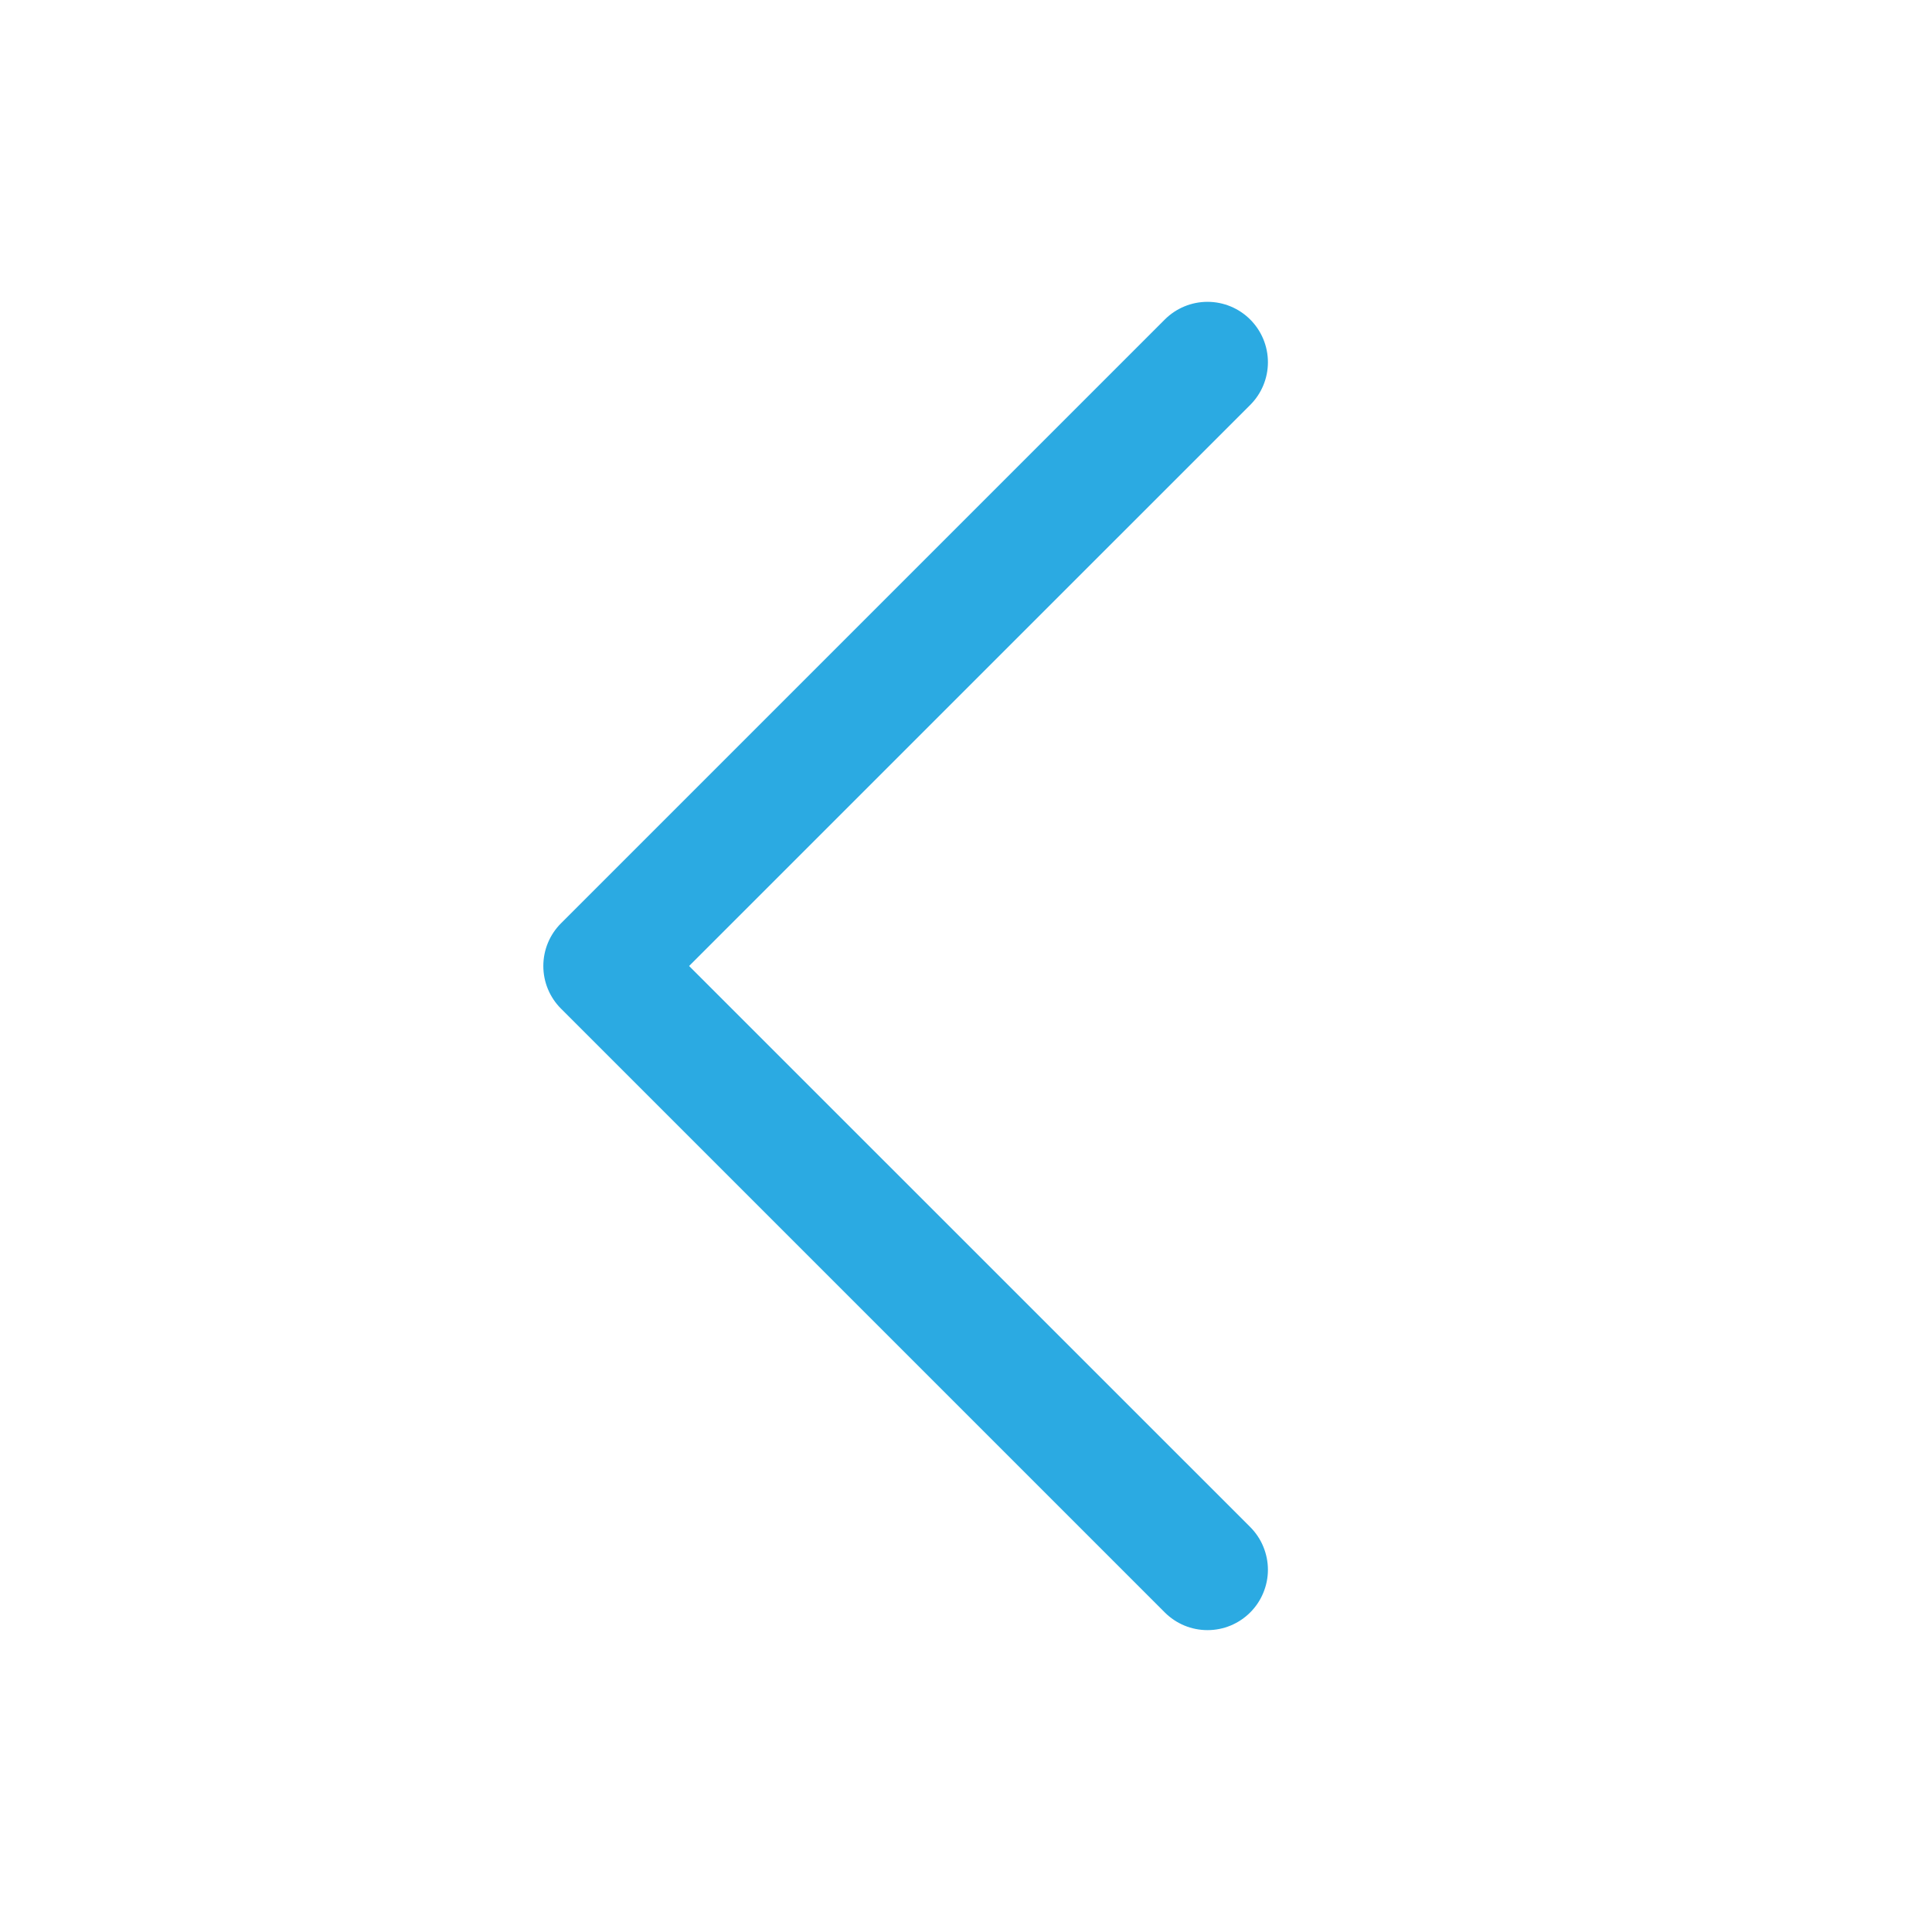 <svg width="40" height="40" viewBox="0 0 40 40" fill="none" xmlns="http://www.w3.org/2000/svg">
<path d="M25.884 31.615C26 31.732 26.093 31.869 26.155 32.021C26.218 32.173 26.251 32.336 26.251 32.5C26.251 32.664 26.218 32.827 26.155 32.978C26.093 33.13 26 33.268 25.884 33.384C25.768 33.5 25.63 33.592 25.479 33.655C25.327 33.718 25.164 33.75 25 33.75C24.836 33.75 24.673 33.718 24.521 33.655C24.37 33.592 24.232 33.5 24.116 33.384L11.616 20.884C11.499 20.768 11.407 20.63 11.344 20.478C11.281 20.327 11.249 20.164 11.249 20C11.249 19.835 11.281 19.673 11.344 19.521C11.407 19.369 11.499 19.231 11.616 19.115L24.116 6.615C24.35 6.381 24.668 6.249 25 6.249C25.332 6.249 25.65 6.381 25.884 6.615C26.119 6.85 26.251 7.168 26.251 7.5C26.251 7.831 26.119 8.15 25.884 8.384L14.267 20L25.884 31.615Z" fill="#2BAAE2"/>
</svg>
